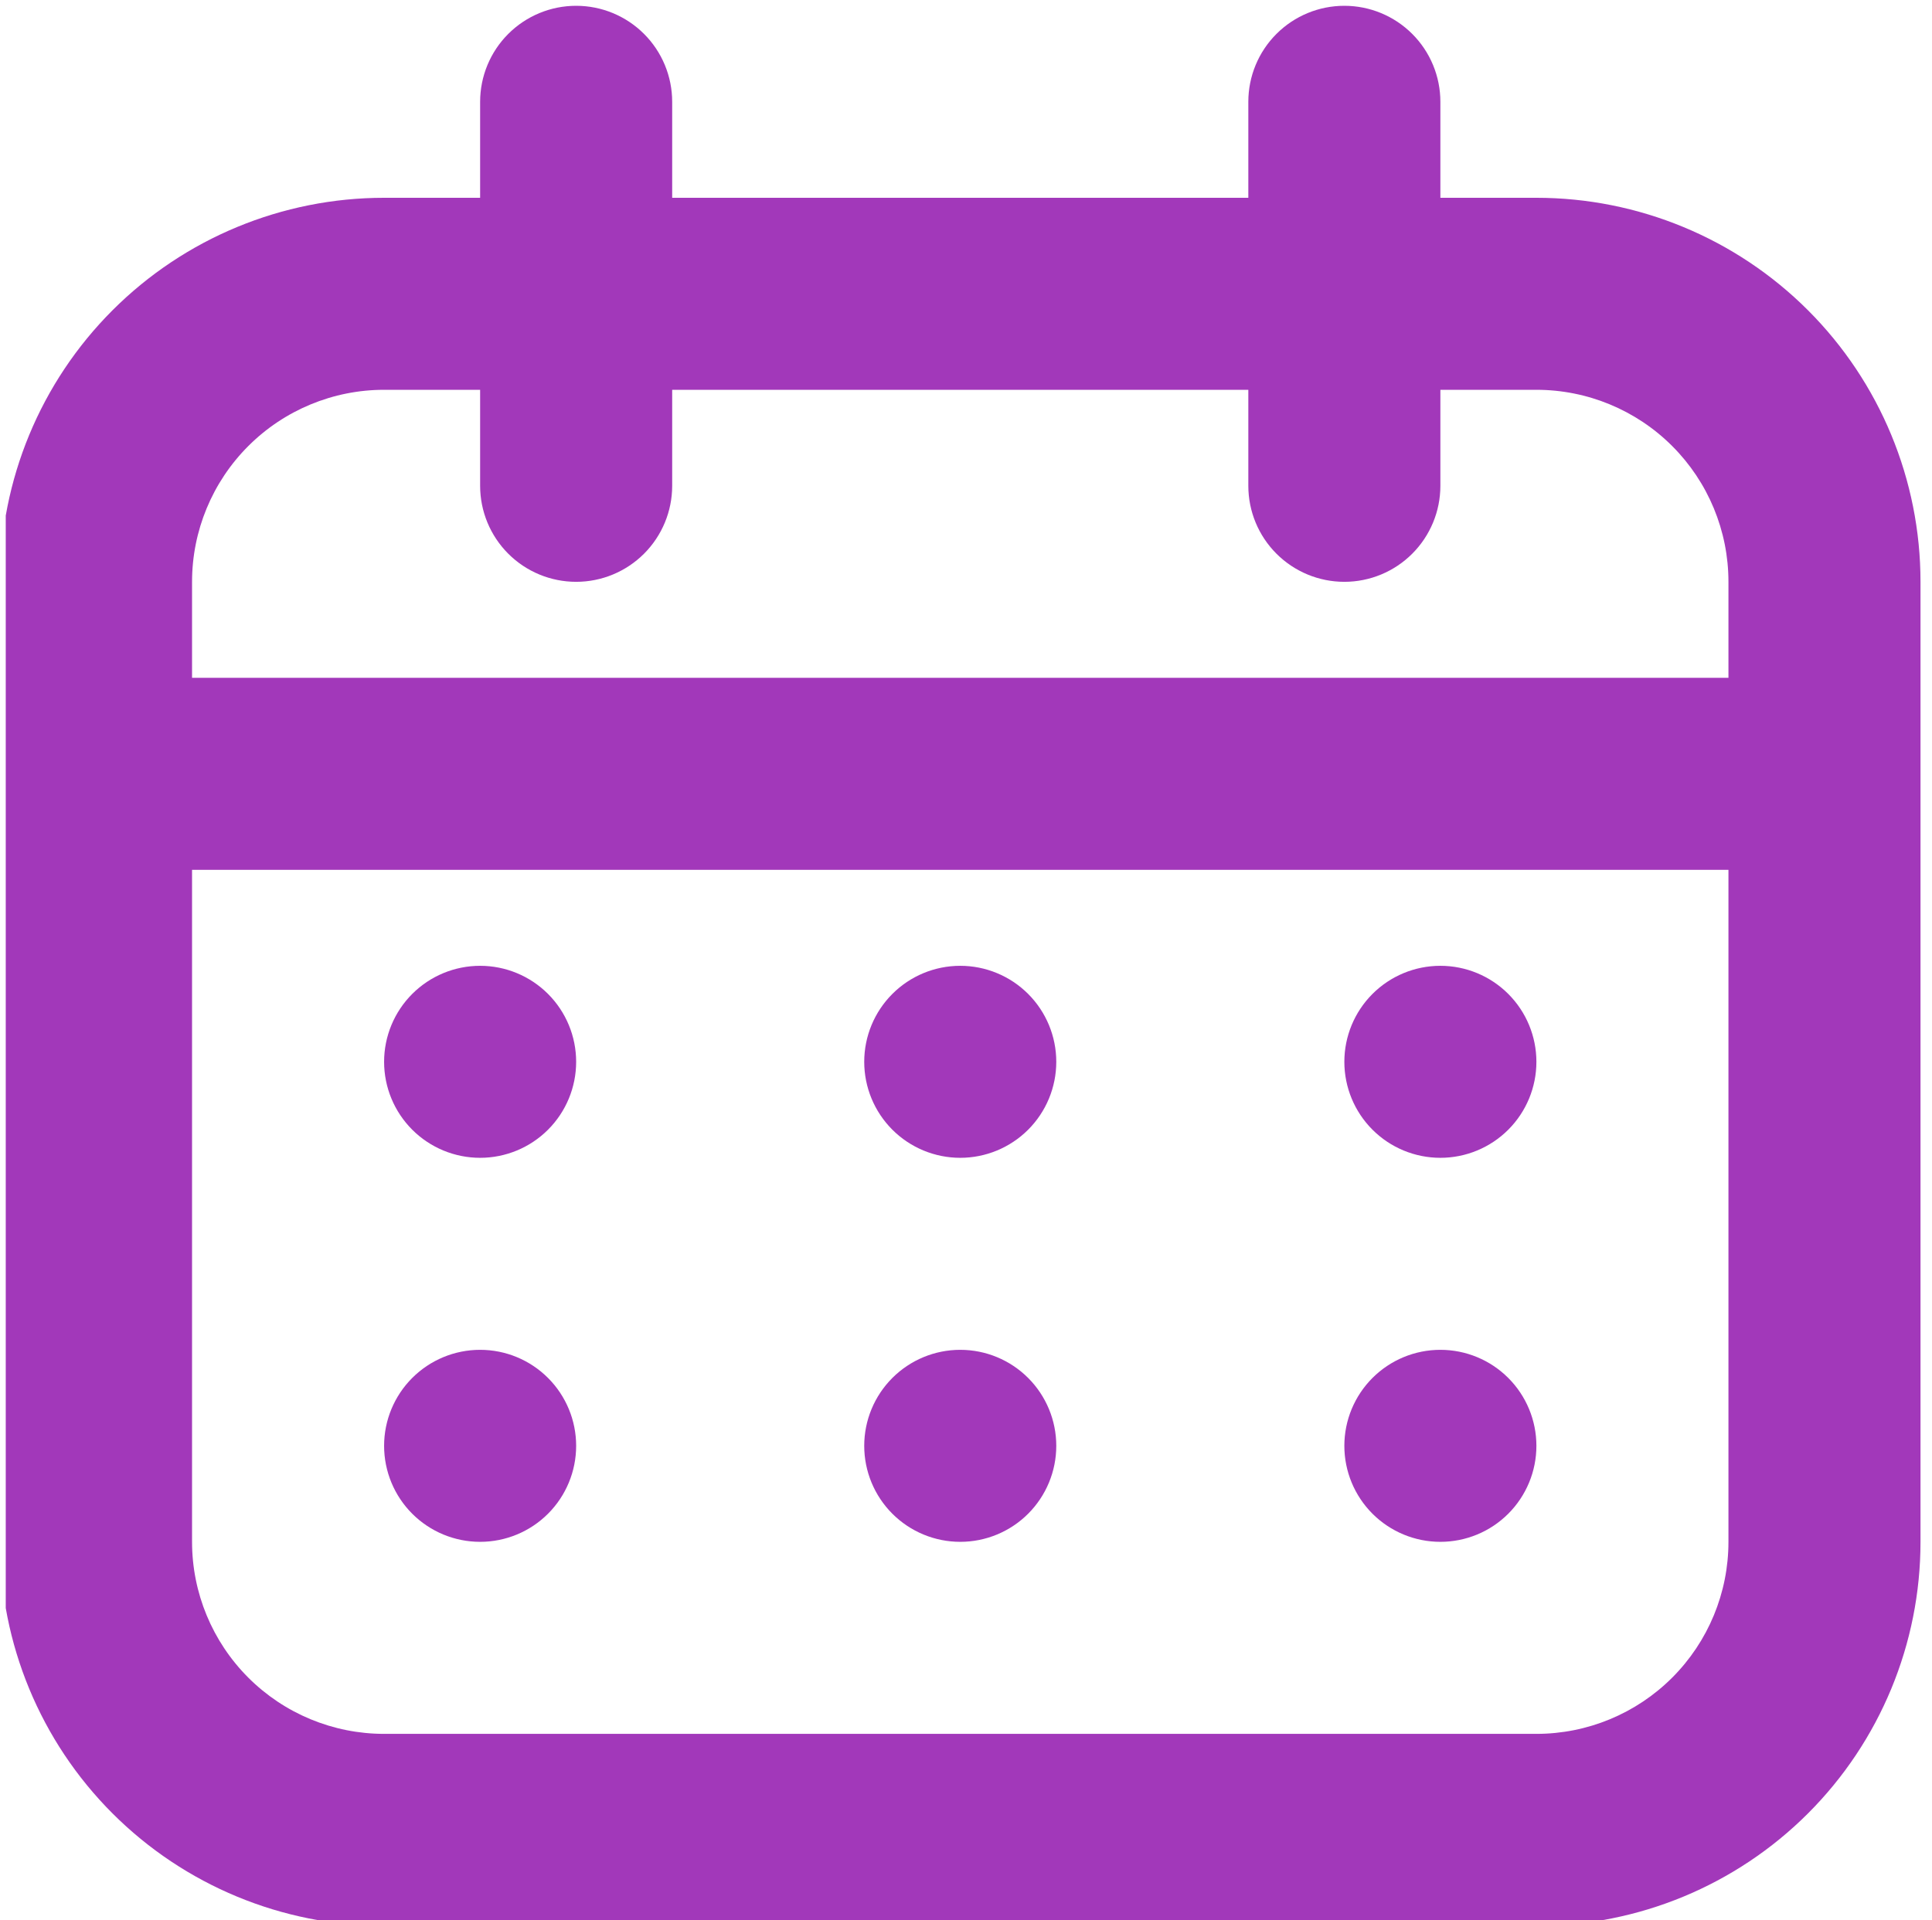 <svg xmlns="http://www.w3.org/2000/svg" width="168" height="167" viewBox="0 0 168 167" fill="none"><g id="cuida:calendar-outline" clip-path="url(#clip0_9118_19066)"><g id="Vector"><path fill-rule="evenodd" clip-rule="evenodd" d="M33.4 17.203H133.6C142.458 17.203 150.954 20.722 157.217 26.986C163.481 33.25 167 41.745 167 50.603V134.103C167 142.962 163.481 151.457 157.217 157.721C150.954 163.984 142.458 167.503 133.6 167.503H33.4C24.542 167.503 16.046 163.984 9.783 157.721C3.519 151.457 0 142.962 0 134.103V50.603C0 41.745 3.519 33.25 9.783 26.986C16.046 20.722 24.542 17.203 33.4 17.203ZM33.4 33.903C28.971 33.903 24.723 35.663 21.591 38.795C18.459 41.926 16.7 46.174 16.7 50.603V134.103C16.7 138.533 18.459 142.78 21.591 145.912C24.723 149.044 28.971 150.803 33.4 150.803H133.6C138.029 150.803 142.277 149.044 145.409 145.912C148.541 142.78 150.3 138.533 150.3 134.103V50.603C150.3 46.174 148.541 41.926 145.409 38.795C142.277 35.663 138.029 33.903 133.6 33.903H33.4Z" fill="#A238BA"></path><path fill-rule="evenodd" clip-rule="evenodd" d="M8.35 67.304C8.35 65.089 9.229 62.965 10.795 61.4C12.361 59.834 14.485 58.954 16.7 58.954H150.3C152.514 58.954 154.638 59.834 156.204 61.4C157.77 62.965 158.65 65.089 158.65 67.304C158.65 69.519 157.77 71.642 156.204 73.208C154.638 74.774 152.514 75.654 150.3 75.654H16.7C14.485 75.654 12.361 74.774 10.795 73.208C9.229 71.642 8.35 69.519 8.35 67.304ZM50.1 0.504C52.314 0.504 54.438 1.384 56.004 2.95C57.57 4.515 58.45 6.639 58.45 8.854V42.254C58.45 44.468 57.57 46.592 56.004 48.158C54.438 49.724 52.314 50.604 50.1 50.604C47.885 50.604 45.761 49.724 44.195 48.158C42.63 46.592 41.75 44.468 41.75 42.254V8.854C41.75 6.639 42.63 4.515 44.195 2.95C45.761 1.384 47.885 0.504 50.1 0.504ZM116.9 0.504C119.114 0.504 121.238 1.384 122.804 2.95C124.37 4.515 125.25 6.639 125.25 8.854V42.254C125.25 44.468 124.37 46.592 122.804 48.158C121.238 49.724 119.114 50.604 116.9 50.604C114.685 50.604 112.561 49.724 110.995 48.158C109.429 46.592 108.55 44.468 108.55 42.254V8.854C108.55 6.639 109.429 4.515 110.995 2.95C112.561 1.384 114.685 0.504 116.9 0.504Z" fill="#A238BA"></path><path d="M50.1 92.351C50.1 94.566 49.22 96.69 47.654 98.256C46.088 99.822 43.965 100.701 41.75 100.701C39.535 100.701 37.412 99.822 35.846 98.256C34.28 96.69 33.4 94.566 33.4 92.351C33.4 90.137 34.28 88.013 35.846 86.447C37.412 84.881 39.535 84.001 41.75 84.001C43.965 84.001 46.088 84.881 47.654 86.447C49.22 88.013 50.1 90.137 50.1 92.351ZM50.1 125.751C50.1 127.966 49.22 130.09 47.654 131.656C46.088 133.222 43.965 134.101 41.75 134.101C39.535 134.101 37.412 133.222 35.846 131.656C34.28 130.09 33.4 127.966 33.4 125.751C33.4 123.537 34.28 121.413 35.846 119.847C37.412 118.281 39.535 117.401 41.75 117.401C43.965 117.401 46.088 118.281 47.654 119.847C49.22 121.413 50.1 123.537 50.1 125.751ZM91.85 92.351C91.85 94.566 90.97 96.69 89.404 98.256C87.838 99.822 85.715 100.701 83.5 100.701C81.285 100.701 79.162 99.822 77.596 98.256C76.03 96.69 75.15 94.566 75.15 92.351C75.15 90.137 76.03 88.013 77.596 86.447C79.162 84.881 81.285 84.001 83.5 84.001C85.715 84.001 87.838 84.881 89.404 86.447C90.97 88.013 91.85 90.137 91.85 92.351ZM91.85 125.751C91.85 127.966 90.97 130.09 89.404 131.656C87.838 133.222 85.715 134.101 83.5 134.101C81.285 134.101 79.162 133.222 77.596 131.656C76.03 130.09 75.15 127.966 75.15 125.751C75.15 123.537 76.03 121.413 77.596 119.847C79.162 118.281 81.285 117.401 83.5 117.401C85.715 117.401 87.838 118.281 89.404 119.847C90.97 121.413 91.85 123.537 91.85 125.751ZM133.6 92.351C133.6 94.566 132.72 96.69 131.154 98.256C129.588 99.822 127.465 100.701 125.25 100.701C123.035 100.701 120.912 99.822 119.346 98.256C117.78 96.69 116.9 94.566 116.9 92.351C116.9 90.137 117.78 88.013 119.346 86.447C120.912 84.881 123.035 84.001 125.25 84.001C127.465 84.001 129.588 84.881 131.154 86.447C132.72 88.013 133.6 90.137 133.6 92.351ZM133.6 125.751C133.6 127.966 132.72 130.09 131.154 131.656C129.588 133.222 127.465 134.101 125.25 134.101C123.035 134.101 120.912 133.222 119.346 131.656C117.78 130.09 116.9 127.966 116.9 125.751C116.9 123.537 117.78 121.413 119.346 119.847C120.912 118.281 123.035 117.401 125.25 117.401C127.465 117.401 129.588 118.281 131.154 119.847C132.72 121.413 133.6 123.537 133.6 125.751Z" fill="#A238BA"></path></g></g><defs><clipPath id="clip0_9118_19066"><rect width="167" height="167" fill="white" transform="translate(0.5)"></rect></clipPath></defs></svg>